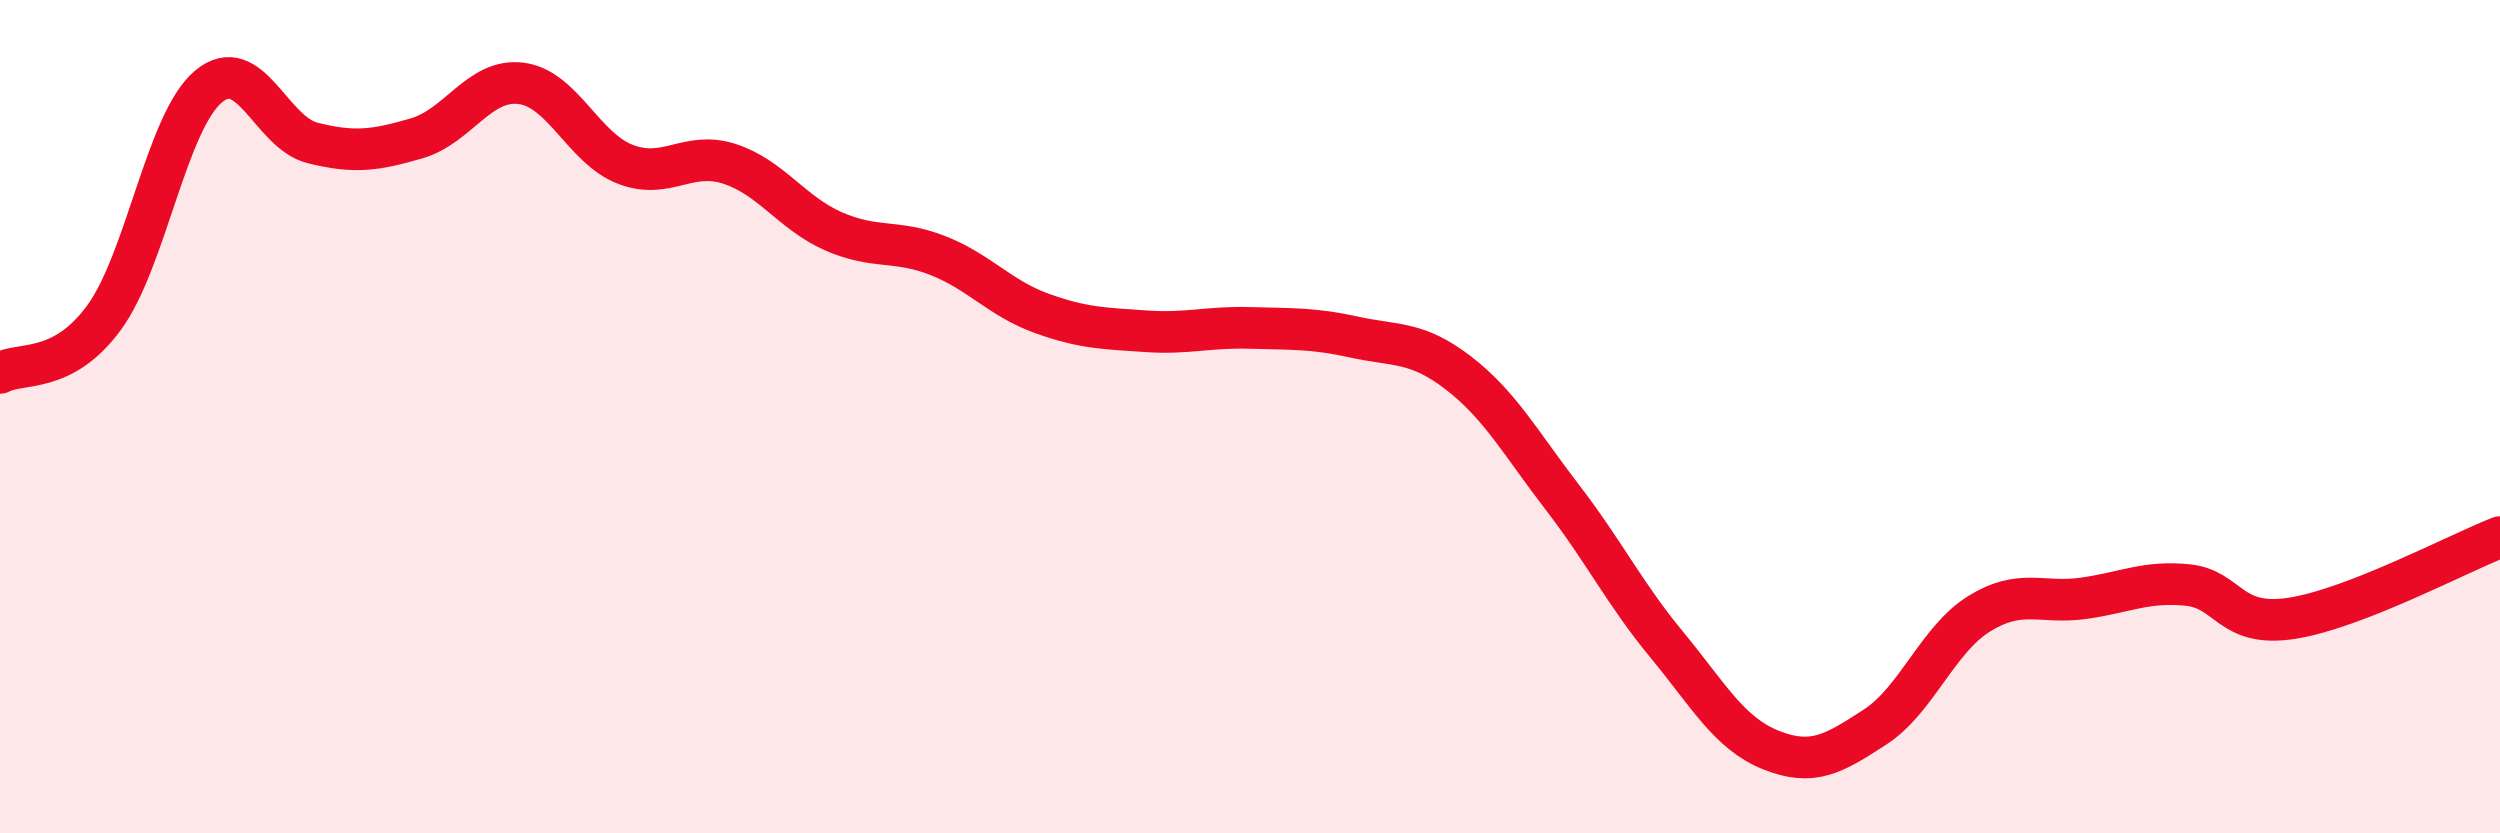 
    <svg width="60" height="20" viewBox="0 0 60 20" xmlns="http://www.w3.org/2000/svg">
      <path
        d="M 0,8.95 C 0.5,8.68 1.5,8.99 2.5,7.62 C 3.5,6.25 4,2.92 5,2.08 C 6,1.24 6.5,3.18 7.5,3.43 C 8.5,3.68 9,3.61 10,3.32 C 11,3.03 11.5,1.88 12.5,2 C 13.5,2.12 14,3.55 15,3.94 C 16,4.33 16.5,3.61 17.5,3.93 C 18.5,4.25 19,5.11 20,5.55 C 21,5.99 21.5,5.74 22.5,6.13 C 23.5,6.52 24,7.16 25,7.52 C 26,7.88 26.5,7.88 27.5,7.95 C 28.5,8.02 29,7.84 30,7.87 C 31,7.9 31.5,7.87 32.5,8.09 C 33.5,8.31 34,8.18 35,8.95 C 36,9.72 36.5,10.64 37.5,11.94 C 38.5,13.24 39,14.26 40,15.47 C 41,16.68 41.5,17.6 42.5,18 C 43.5,18.4 44,18.1 45,17.45 C 46,16.8 46.5,15.35 47.5,14.73 C 48.5,14.11 49,14.5 50,14.36 C 51,14.22 51.5,13.94 52.5,14.04 C 53.5,14.14 53.5,15.07 55,14.84 C 56.5,14.61 59,13.28 60,12.89L60 20L0 20Z"
        fill="#EB0A25"
        opacity="0.1"
        stroke-linecap="round"
        stroke-linejoin="round"
      />
      <path
        d="M 0,8.95 C 0.5,8.68 1.5,8.99 2.5,7.62 C 3.5,6.25 4,2.92 5,2.08 C 6,1.24 6.5,3.18 7.5,3.43 C 8.5,3.68 9,3.61 10,3.32 C 11,3.03 11.5,1.88 12.5,2 C 13.5,2.12 14,3.55 15,3.94 C 16,4.33 16.5,3.61 17.5,3.93 C 18.5,4.25 19,5.11 20,5.55 C 21,5.99 21.5,5.74 22.5,6.13 C 23.5,6.52 24,7.16 25,7.52 C 26,7.88 26.5,7.88 27.5,7.95 C 28.5,8.02 29,7.84 30,7.87 C 31,7.9 31.5,7.87 32.5,8.09 C 33.5,8.31 34,8.18 35,8.95 C 36,9.72 36.5,10.64 37.5,11.94 C 38.5,13.24 39,14.26 40,15.47 C 41,16.68 41.5,17.6 42.5,18 C 43.5,18.4 44,18.1 45,17.45 C 46,16.8 46.5,15.35 47.5,14.73 C 48.5,14.11 49,14.5 50,14.36 C 51,14.22 51.5,13.94 52.5,14.04 C 53.5,14.14 53.5,15.07 55,14.84 C 56.5,14.61 59,13.28 60,12.89"
        stroke="#EB0A25"
        stroke-width="1"
        fill="none"
        stroke-linecap="round"
        stroke-linejoin="round"
      />
    </svg>
  